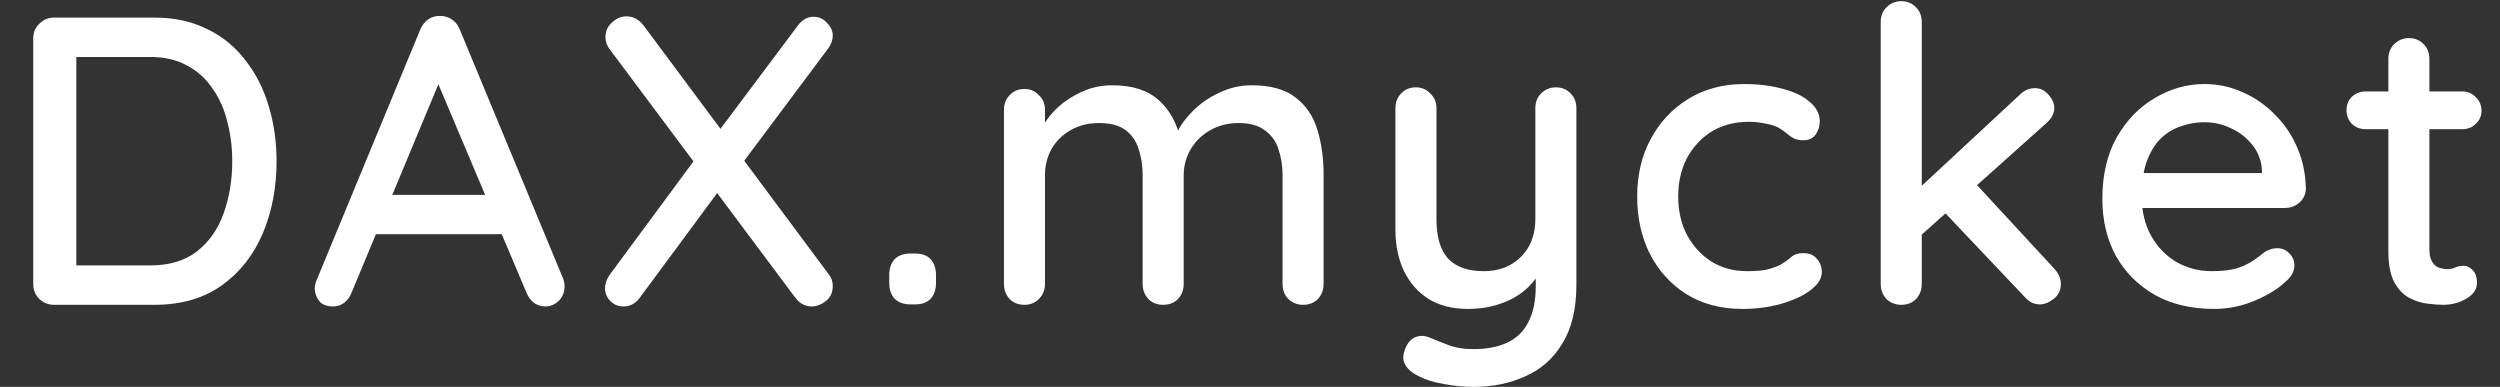 <svg width="853" height="132" viewBox="0 0 853 132" fill="none" xmlns="http://www.w3.org/2000/svg">
<rect x="0" y="0" width="853" height="132" fill="#333333" stroke="none"/>
<path d="M52.64 6C59.453 6 65.473 7.307 70.7 9.92C75.927 12.44 80.267 15.987 83.72 20.56C87.267 25.04 89.927 30.267 91.7 36.24C93.473 42.12 94.36 48.373 94.36 55C94.36 64.053 92.773 72.313 89.6 79.78C86.427 87.153 81.76 93.033 75.6 97.42C69.44 101.807 61.787 104 52.64 104H18.48C16.52 104 14.84 103.347 13.44 102.04C12.04 100.64 11.34 98.913 11.34 96.86V13.14C11.34 11.087 12.04 9.407 13.44 8.1C14.84 6.7 16.52 6 18.48 6H52.64ZM51.24 90.56C57.867 90.56 63.233 88.927 67.34 85.66C71.447 82.393 74.433 78.1 76.3 72.78C78.26 67.367 79.24 61.44 79.24 55C79.24 50.24 78.68 45.76 77.56 41.56C76.533 37.267 74.853 33.487 72.52 30.22C70.28 26.86 67.387 24.247 63.84 22.38C60.387 20.42 56.187 19.44 51.24 19.44H24.78L26.04 18.18V91.96L25.2 90.56H51.24ZM151.471 24.2L119.971 99.8C119.411 101.293 118.571 102.46 117.451 103.3C116.331 104.14 115.071 104.56 113.671 104.56C111.618 104.56 110.078 104 109.051 102.88C108.025 101.667 107.465 100.173 107.371 98.4C107.371 97.747 107.511 97 107.791 96.16L143.351 10.2C144.005 8.613 144.938 7.4 146.151 6.56C147.458 5.72 148.858 5.347 150.351 5.44C151.751 5.44 153.058 5.86 154.271 6.7C155.485 7.54 156.371 8.707 156.931 10.2L192.071 94.9C192.445 95.833 192.631 96.767 192.631 97.7C192.631 99.753 191.931 101.433 190.531 102.74C189.225 103.953 187.731 104.56 186.051 104.56C184.651 104.56 183.345 104.14 182.131 103.3C181.011 102.367 180.171 101.2 179.611 99.8L147.831 24.62L151.471 24.2ZM125.571 79.92L131.871 66.48H171.491L173.871 79.92H125.571ZM277.555 5.72C279.422 5.72 280.962 6.42 282.175 7.82C283.482 9.127 284.135 10.573 284.135 12.16C284.135 13.653 283.622 15.1 282.595 16.5L253.195 55.84L245.215 44.78L271.955 9.08C273.542 6.84 275.409 5.72 277.555 5.72ZM213.715 5.58C215.955 5.58 217.869 6.56 219.455 8.52L282.595 93.36C283.622 94.573 284.135 95.973 284.135 97.56C284.135 99.8 283.342 101.527 281.755 102.74C280.169 103.953 278.582 104.56 276.995 104.56C274.755 104.56 272.889 103.58 271.395 101.62L208.115 16.92C207.089 15.613 206.575 14.213 206.575 12.72C206.575 10.667 207.322 8.987 208.815 7.68C210.309 6.28 211.942 5.58 213.715 5.58ZM212.735 104.56C210.962 104.56 209.469 103.953 208.255 102.74C207.042 101.433 206.435 99.987 206.435 98.4C206.435 96.813 206.995 95.227 208.115 93.64L237.795 53.46L245.495 64.8L218.475 101.34C216.982 103.487 215.069 104.56 212.735 104.56ZM310.69 103.86C308.356 103.86 306.536 103.207 305.23 101.9C304.016 100.593 303.41 98.773 303.41 96.44V93.92C303.41 91.587 304.016 89.767 305.23 88.46C306.536 87.153 308.356 86.5 310.69 86.5H312.23C314.563 86.5 316.336 87.153 317.55 88.46C318.763 89.767 319.37 91.587 319.37 93.92V96.44C319.37 98.773 318.763 100.593 317.55 101.9C316.336 103.207 314.563 103.86 312.23 103.86H310.69ZM379.512 29.1C386.418 29.1 391.738 30.827 395.472 34.28C399.205 37.64 401.678 42.213 402.892 48L400.652 47.3L401.632 45.06C402.845 42.633 404.665 40.207 407.092 37.78C409.612 35.26 412.598 33.207 416.052 31.62C419.505 29.94 423.192 29.1 427.112 29.1C433.552 29.1 438.545 30.5 442.092 33.3C445.638 36.007 448.112 39.693 449.512 44.36C450.912 48.933 451.612 54.067 451.612 59.76V96.86C451.612 98.913 450.958 100.64 449.652 102.04C448.345 103.347 446.665 104 444.612 104C442.652 104 440.972 103.347 439.572 102.04C438.265 100.64 437.612 98.913 437.612 96.86V59.9C437.612 56.633 437.145 53.647 436.212 50.94C435.372 48.233 433.832 46.087 431.592 44.5C429.445 42.82 426.458 41.98 422.632 41.98C418.992 41.98 415.725 42.82 412.832 44.5C410.032 46.087 407.838 48.233 406.252 50.94C404.665 53.647 403.872 56.633 403.872 59.9V96.86C403.872 98.913 403.218 100.64 401.912 102.04C400.605 103.347 398.925 104 396.872 104C394.818 104 393.138 103.347 391.832 102.04C390.525 100.64 389.872 98.913 389.872 96.86V59.76C389.872 56.493 389.405 53.507 388.472 50.8C387.632 48.093 386.138 45.947 383.992 44.36C381.845 42.773 378.858 41.98 375.032 41.98C371.392 41.98 368.172 42.773 365.372 44.36C362.572 45.947 360.378 48.093 358.792 50.8C357.298 53.507 356.552 56.493 356.552 59.76V96.86C356.552 98.913 355.852 100.64 354.452 102.04C353.145 103.347 351.512 104 349.552 104C347.498 104 345.818 103.347 344.512 102.04C343.205 100.64 342.552 98.913 342.552 96.86V37.5C342.552 35.447 343.205 33.767 344.512 32.46C345.818 31.06 347.498 30.36 349.552 30.36C351.512 30.36 353.145 31.06 354.452 32.46C355.852 33.767 356.552 35.447 356.552 37.5V45.76L353.892 47.3C354.545 45.247 355.618 43.147 357.112 41C358.605 38.853 360.472 36.893 362.712 35.12C365.045 33.347 367.612 31.9 370.412 30.78C373.212 29.66 376.245 29.1 379.512 29.1ZM530.86 29.8C532.914 29.8 534.594 30.5 535.9 31.9C537.207 33.207 537.86 34.887 537.86 36.94V97.14C537.86 105.353 536.274 112.027 533.1 117.16C530.02 122.293 525.82 126.027 520.5 128.36C515.274 130.787 509.347 132 502.72 132C499.36 132 496 131.673 492.64 131.02C489.28 130.46 486.527 129.62 484.38 128.5C482.14 127.473 480.554 126.213 479.62 124.72C478.687 123.227 478.547 121.593 479.2 119.82C479.854 117.58 480.974 116.04 482.56 115.2C484.147 114.453 485.78 114.407 487.46 115.06C489.047 115.713 491.147 116.553 493.76 117.58C496.374 118.607 499.36 119.12 502.72 119.12C507.294 119.12 511.167 118.373 514.34 116.88C517.514 115.387 519.894 113.053 521.48 109.88C523.16 106.707 524 102.6 524 97.56V87.9L526.24 91.26C524.747 94.34 522.787 96.907 520.36 98.96C517.934 101.013 515.04 102.6 511.68 103.72C508.414 104.84 504.774 105.4 500.76 105.4C495.627 105.4 491.194 104.28 487.46 102.04C483.82 99.707 481.02 96.533 479.06 92.52C477.1 88.413 476.12 83.747 476.12 78.52V36.94C476.12 34.887 476.774 33.207 478.08 31.9C479.387 30.5 481.067 29.8 483.12 29.8C485.08 29.8 486.714 30.5 488.02 31.9C489.42 33.207 490.12 34.887 490.12 36.94V74.74C490.12 80.9 491.474 85.427 494.18 88.32C496.887 91.12 500.9 92.52 506.22 92.52C509.767 92.52 512.847 91.773 515.46 90.28C518.074 88.787 520.127 86.733 521.62 84.12C523.114 81.413 523.86 78.287 523.86 74.74V36.94C523.86 34.887 524.514 33.207 525.82 31.9C527.22 30.5 528.9 29.8 530.86 29.8ZM595.004 28.68C600.044 28.68 604.524 29.24 608.444 30.36C612.364 31.387 615.398 32.88 617.544 34.84C619.784 36.707 620.904 38.9 620.904 41.42C620.904 43.007 620.438 44.5 619.504 45.9C618.571 47.207 617.171 47.86 615.304 47.86C613.998 47.86 612.878 47.627 611.944 47.16C611.104 46.693 610.311 46.133 609.564 45.48C608.818 44.827 607.884 44.173 606.764 43.52C605.738 42.96 604.198 42.493 602.144 42.12C600.184 41.747 598.411 41.56 596.824 41.56C591.878 41.56 587.584 42.68 583.944 44.92C580.398 47.16 577.598 50.193 575.544 54.02C573.584 57.847 572.604 62.187 572.604 67.04C572.604 71.893 573.584 76.233 575.544 80.06C577.598 83.887 580.351 86.92 583.804 89.16C587.351 91.4 591.458 92.52 596.124 92.52C598.924 92.52 601.211 92.333 602.984 91.96C604.758 91.493 606.298 90.933 607.604 90.28C609.004 89.44 610.171 88.6 611.104 87.76C612.131 86.827 613.531 86.36 615.304 86.36C617.358 86.36 618.898 87.013 619.924 88.32C621.044 89.533 621.604 91.073 621.604 92.94C621.604 94.993 620.344 97 617.824 98.96C615.398 100.827 612.131 102.367 608.024 103.58C603.918 104.793 599.391 105.4 594.444 105.4C587.164 105.4 580.818 103.72 575.404 100.36C570.084 97 565.931 92.427 562.944 86.64C560.051 80.853 558.604 74.32 558.604 67.04C558.604 59.667 560.144 53.133 563.224 47.44C566.304 41.653 570.598 37.08 576.104 33.72C581.611 30.36 587.911 28.68 595.004 28.68ZM648.702 104C646.742 104 645.062 103.347 643.662 102.04C642.355 100.64 641.702 98.913 641.702 96.86V7.54C641.702 5.487 642.355 3.807 643.662 2.5C645.062 1.1 646.742 0.4 648.702 0.4C650.755 0.4 652.435 1.1 653.742 2.5C655.049 3.807 655.702 5.487 655.702 7.54V96.86C655.702 98.913 655.049 100.64 653.742 102.04C652.435 103.347 650.755 104 648.702 104ZM694.342 30.08C696.115 30.08 697.655 30.827 698.962 32.32C700.269 33.813 700.922 35.307 700.922 36.8C700.922 38.667 700.035 40.393 698.262 41.98L654.442 81.18L653.882 65.08L689.162 32.32C690.655 30.827 692.382 30.08 694.342 30.08ZM696.022 103.86C694.062 103.86 692.382 103.067 690.982 101.48L662.982 71.94L673.622 62.14L700.922 91.68C702.415 93.267 703.162 95.04 703.162 97C703.162 99.053 702.322 100.733 700.642 102.04C699.055 103.253 697.515 103.86 696.022 103.86ZM755.404 105.4C747.657 105.4 740.937 103.813 735.244 100.64C729.551 97.373 725.117 92.94 721.944 87.34C718.864 81.647 717.324 75.16 717.324 67.88C717.324 59.667 718.957 52.667 722.224 46.88C725.584 41 729.924 36.52 735.244 33.44C740.564 30.267 746.211 28.68 752.184 28.68C756.757 28.68 761.097 29.613 765.204 31.48C769.311 33.253 772.951 35.773 776.124 39.04C779.391 42.213 781.957 45.993 783.824 50.38C785.691 54.673 786.671 59.387 786.764 64.52C786.671 66.387 785.924 67.927 784.524 69.14C783.124 70.353 781.491 70.96 779.624 70.96H725.164L721.804 59.06H774.444L771.784 61.58V58.08C771.597 54.813 770.524 51.967 768.564 49.54C766.604 47.02 764.177 45.107 761.284 43.8C758.391 42.4 755.357 41.7 752.184 41.7C749.384 41.7 746.677 42.167 744.064 43.1C741.544 43.94 739.257 45.34 737.204 47.3C735.244 49.26 733.657 51.873 732.444 55.14C731.324 58.313 730.764 62.28 730.764 67.04C730.764 72.173 731.837 76.653 733.984 80.48C736.131 84.307 739.024 87.293 742.664 89.44C746.304 91.493 750.317 92.52 754.704 92.52C758.157 92.52 761.004 92.193 763.244 91.54C765.484 90.793 767.351 89.907 768.844 88.88C770.337 87.853 771.644 86.873 772.764 85.94C774.164 85.1 775.564 84.68 776.964 84.68C778.644 84.68 780.044 85.287 781.164 86.5C782.284 87.62 782.844 88.973 782.844 90.56C782.844 92.613 781.817 94.48 779.764 96.16C777.244 98.587 773.744 100.733 769.264 102.6C764.877 104.467 760.257 105.4 755.404 105.4ZM807.208 31.2H840.108C841.975 31.2 843.515 31.853 844.728 33.16C846.035 34.373 846.688 35.913 846.688 37.78C846.688 39.553 846.035 41.047 844.728 42.26C843.515 43.473 841.975 44.08 840.108 44.08H807.208C805.342 44.08 803.755 43.473 802.448 42.26C801.235 40.953 800.628 39.413 800.628 37.64C800.628 35.773 801.235 34.233 802.448 33.02C803.755 31.807 805.342 31.2 807.208 31.2ZM821.908 13C823.962 13 825.642 13.7 826.948 15.1C828.255 16.407 828.908 18.087 828.908 20.14V85.1C828.908 86.78 829.188 88.133 829.748 89.16C830.308 90.187 831.055 90.887 831.988 91.26C833.015 91.633 834.042 91.82 835.068 91.82C836.095 91.82 836.982 91.633 837.728 91.26C838.568 90.887 839.548 90.7 840.668 90.7C841.788 90.7 842.815 91.213 843.748 92.24C844.682 93.267 845.148 94.667 845.148 96.44C845.148 98.68 843.935 100.5 841.508 101.9C839.082 103.3 836.468 104 833.668 104C832.082 104 830.215 103.86 828.068 103.58C825.922 103.3 823.822 102.6 821.768 101.48C819.808 100.36 818.175 98.587 816.868 96.16C815.562 93.64 814.908 90.14 814.908 85.66V20.14C814.908 18.087 815.562 16.407 816.868 15.1C818.268 13.7 819.948 13 821.908 13Z" fill="white"/>
</svg>
